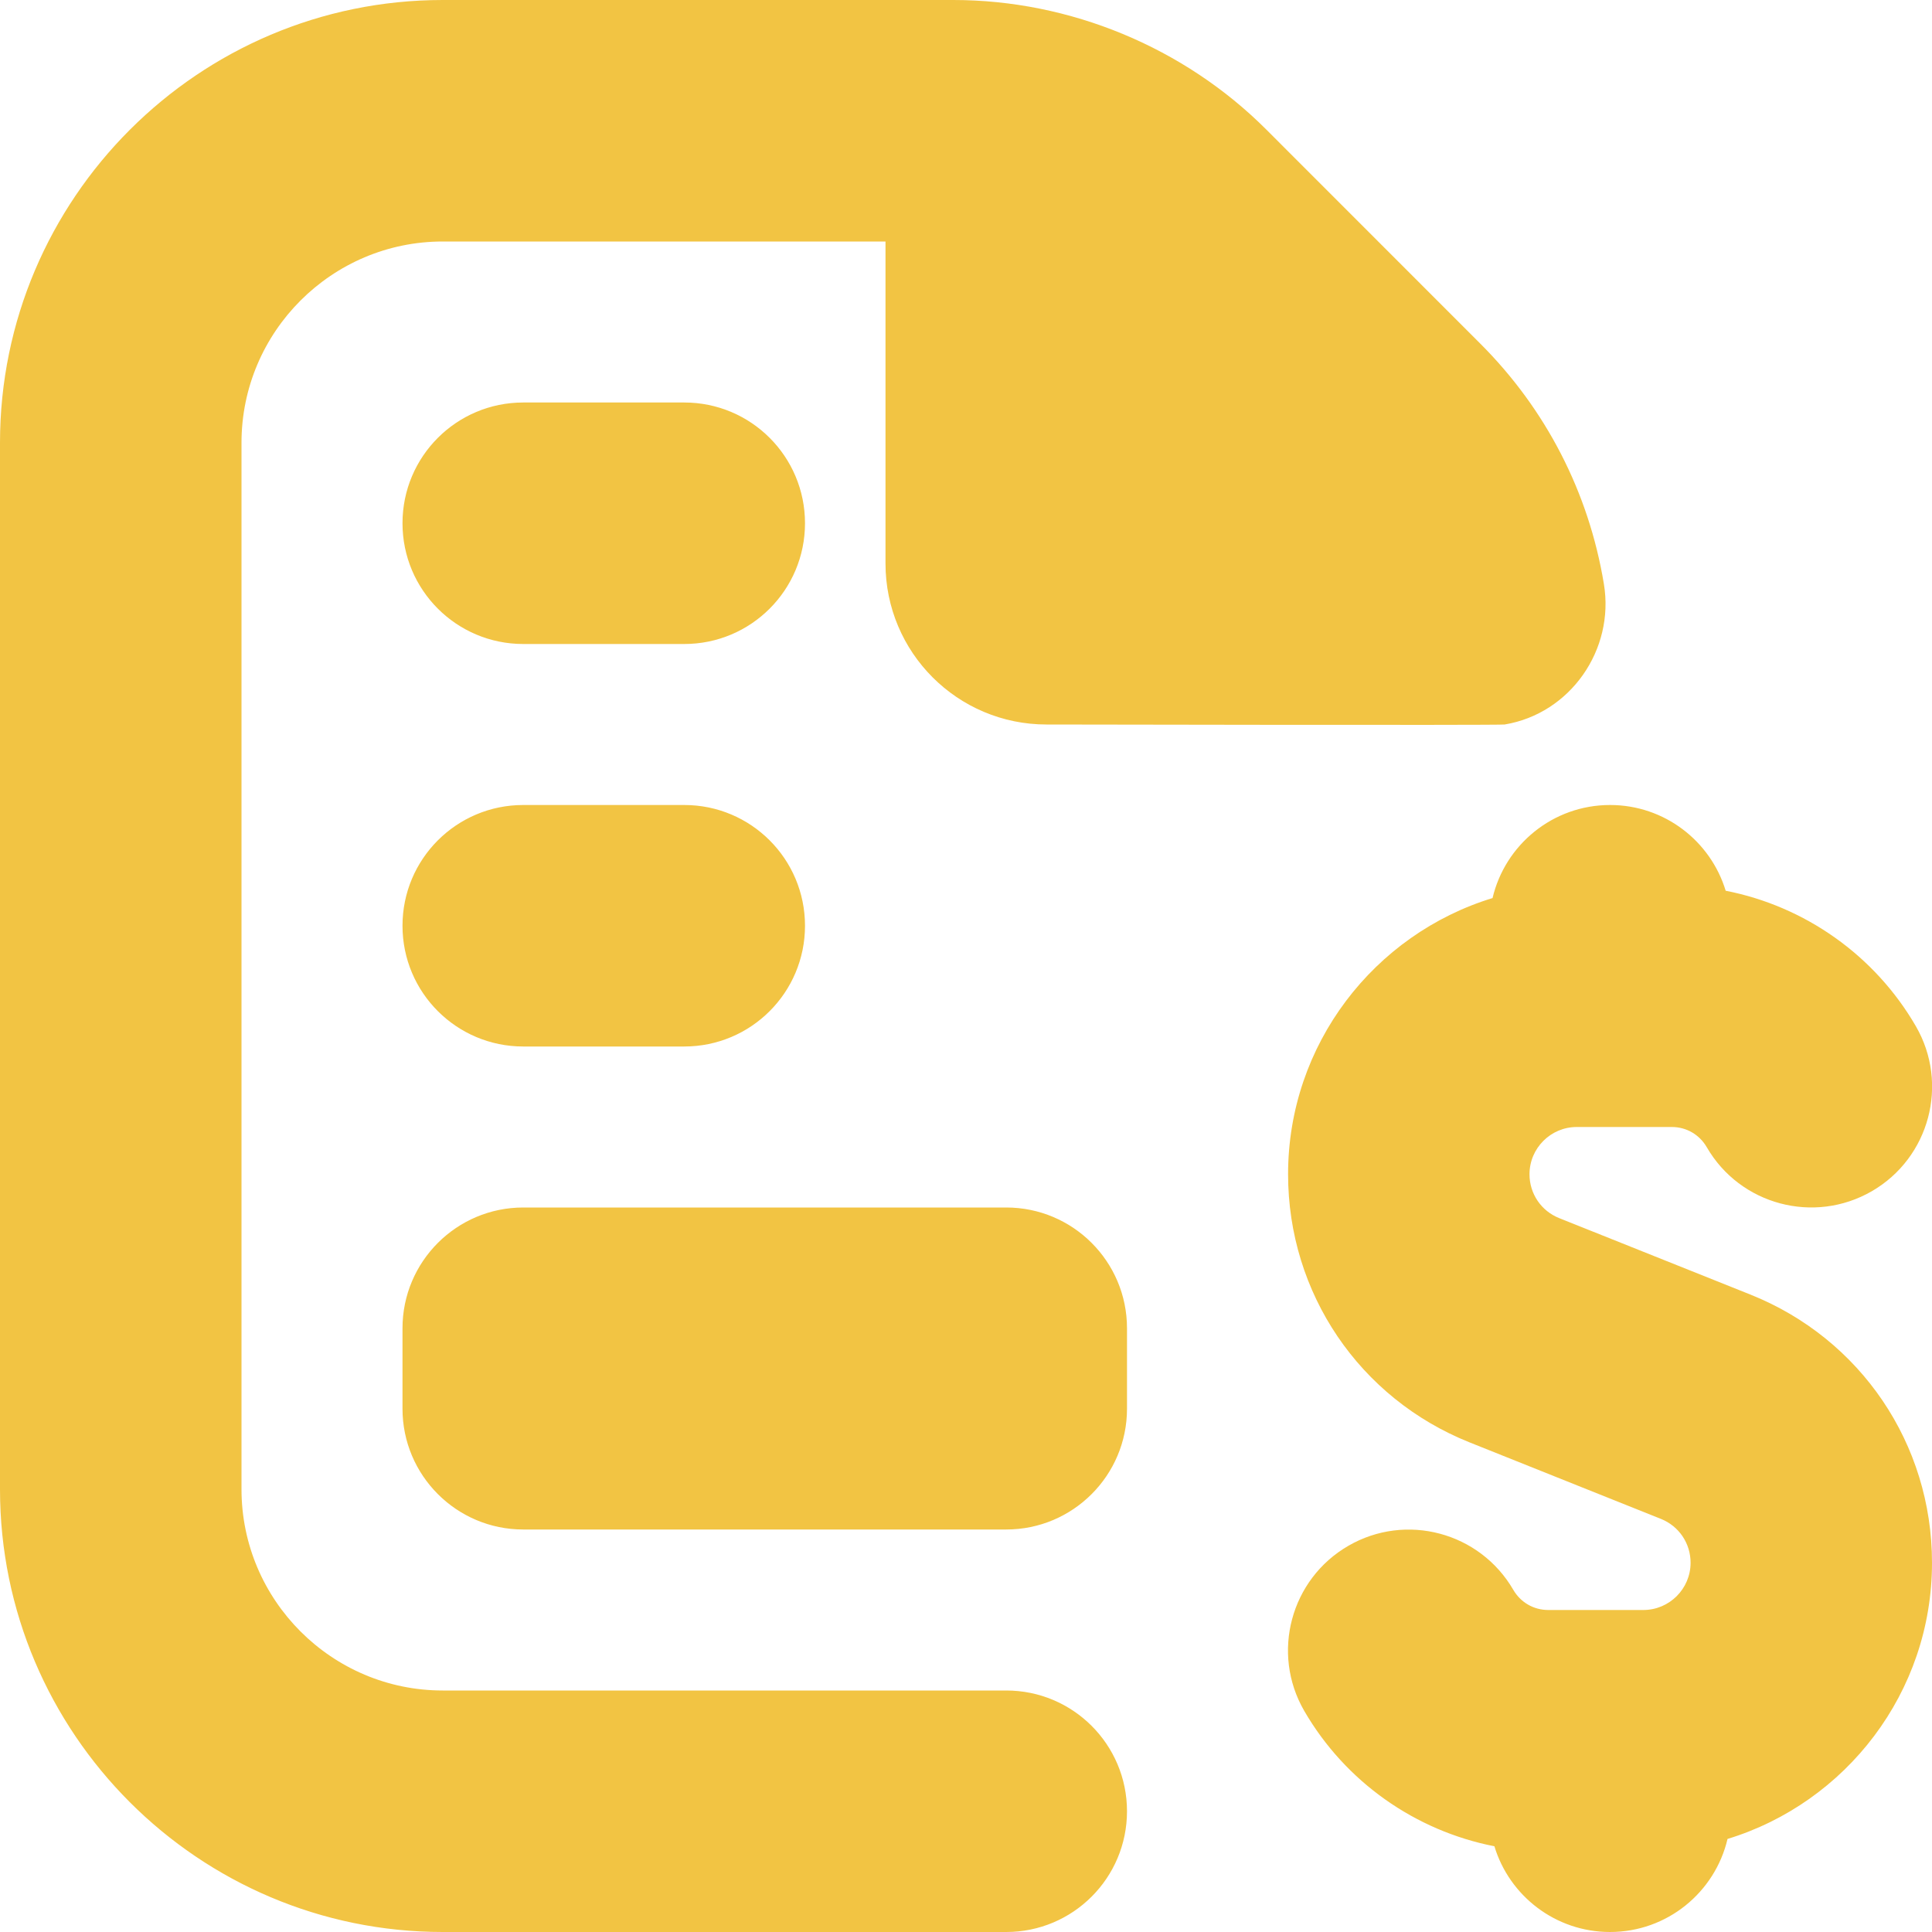 <svg width="24" height="24" viewBox="0 0 24 24" fill="none" xmlns="http://www.w3.org/2000/svg">
<g id="file-invoice-dollar (1)" clip-path="url(#clip0_9457_147)">
<path id="Vector" d="M14 16.5V17.5C14 18.328 13.328 19 12.5 19H6.5C5.672 19 5 18.328 5 17.5V16.5C5 15.672 5.672 15 6.5 15H12.5C13.328 15 14 15.672 14 16.5ZM8.5 10H6.5C5.671 10 5 10.671 5 11.5C5 12.329 5.671 13 6.5 13H8.5C9.329 13 10 12.329 10 11.5C10 10.671 9.329 10 8.5 10ZM8.5 5H6.5C5.671 5 5 5.671 5 6.5C5 7.329 5.671 8 6.5 8H8.5C9.329 8 10 7.329 10 6.5C10 5.671 9.329 5 8.5 5ZM12.5 21H5.5C4.122 21 3 19.878 3 18.5V5.5C3 4.122 4.122 3 5.5 3H11V7C11 8.105 11.895 9 13 9C13 9 18.627 9.011 18.691 9C19.507 8.865 20.06 8.071 19.924 7.254C19.736 6.115 19.204 5.083 18.388 4.268L15.732 1.611C14.709 0.587 13.291 0 11.843 0H5.5C2.467 0 0 2.467 0 5.5V18.5C0 21.533 2.467 24 5.5 24H12.5C13.328 24 14 23.329 14 22.5C14 21.671 13.328 21 12.5 21ZM24 19.413C24 17.937 23.115 16.63 21.745 16.082L19.369 15.132C19.144 15.042 19 14.828 19 14.587C19 14.263 19.264 14 19.587 14H20.768C20.949 14 21.111 14.094 21.202 14.251C21.617 14.968 22.535 15.212 23.252 14.798C23.969 14.383 24.214 13.465 23.8 12.749C23.289 11.866 22.419 11.257 21.437 11.065C21.25 10.449 20.678 10 20.001 10C19.291 10 18.697 10.493 18.541 11.156C17.072 11.605 16.001 12.973 16.001 14.587C16.001 16.063 16.886 17.37 18.256 17.918L20.632 18.868C20.857 18.958 21.001 19.172 21.001 19.413C21.001 19.737 20.737 20 20.414 20H19.233C19.052 20 18.89 19.906 18.799 19.75C18.383 19.033 17.465 18.788 16.749 19.203C16.032 19.618 15.787 20.536 16.201 21.252C16.712 22.135 17.582 22.743 18.564 22.935C18.75 23.551 19.323 24 20 24C20.71 24 21.304 23.507 21.46 22.844C22.929 22.395 24 21.027 24 19.413Z" fill="#F2C443"/>
</g>
<defs>
<clipPath id="clip0_9457_147">
<rect width="24" height="24" fill="white"/>
</clipPath>
</defs>
</svg>
